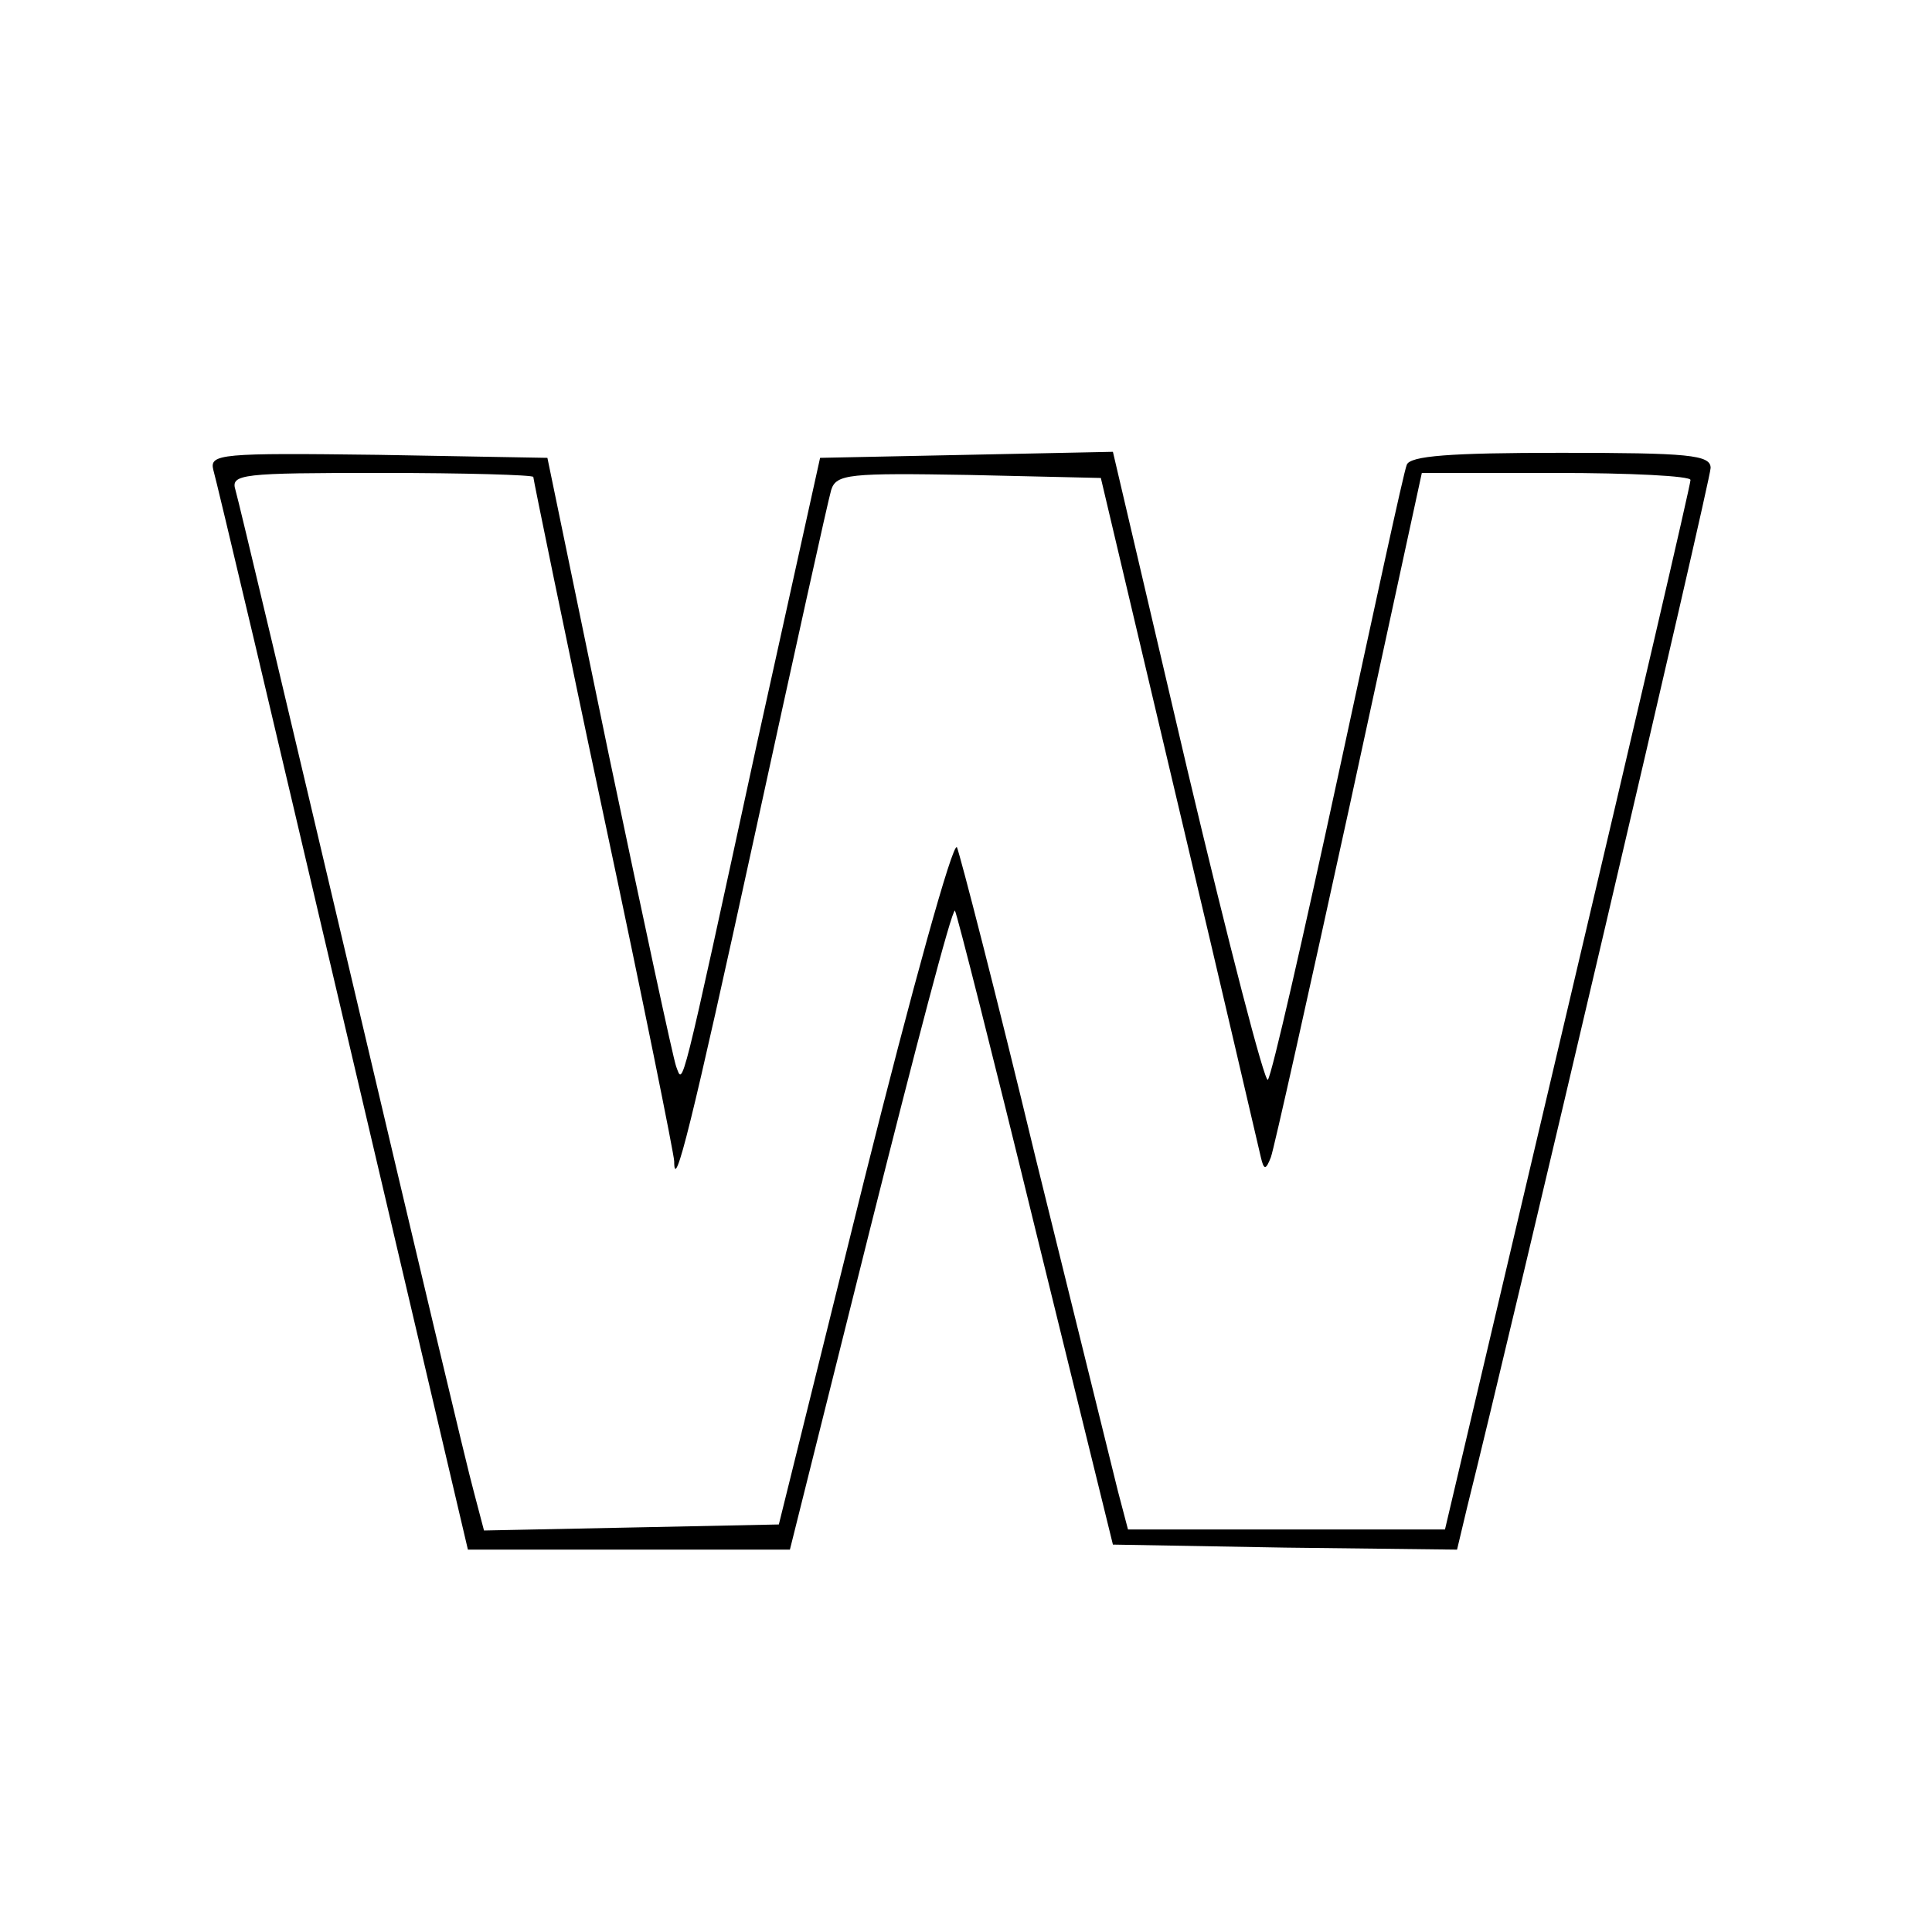 <?xml version="1.0" standalone="no"?>
<!DOCTYPE svg PUBLIC "-//W3C//DTD SVG 20010904//EN"
 "http://www.w3.org/TR/2001/REC-SVG-20010904/DTD/svg10.dtd">
<svg version="1.0" xmlns="http://www.w3.org/2000/svg"
 width="192pt" height="192pt" viewBox="0 0 192 192"
 preserveAspectRatio="xMidYMid meet">
<g transform="translate(0,192) scale(0.1,-0.1)"
fill="#000000" stroke="none">
<path d="M212 1453 c3 -10 61 -255 129 -545 l124 -528 160 0 160 0 80 320 c44
175 81 317 84 315 2 -3 38 -145 80 -317 l77 -313 171 -3 171 -2 10 42 c44 176
242 1021 242 1033 0 13 -22 15 -149 15 -110 0 -150 -3 -153 -12 -3 -7 -33
-146 -68 -308 -35 -162 -66 -298 -70 -303 -3 -4 -39 135 -80 308 l-74 316
-145 -3 -146 -3 -63 -285 c-77 -355 -73 -338 -80 -320 -3 8 -33 148 -67 310
l-61 295 -168 3 c-157 2 -168 1 -164 -15z m318 -7 c0 -2 31 -154 70 -337 39
-183 70 -337 70 -343 0 -33 17 35 80 324 39 179 73 333 76 343 5 16 18 17 137
15 l131 -3 78 -330 c43 -181 79 -337 81 -345 3 -13 5 -13 10 0 3 8 38 165 78
348 l72 332 133 0 c74 0 134 -3 134 -7 0 -5 -55 -241 -122 -525 l-122 -518
-158 0 -157 0 -10 38 c-5 20 -42 170 -82 332 -39 162 -75 301 -78 308 -4 6
-45 -142 -92 -330 l-85 -343 -146 -3 -147 -3 -10 38 c-6 21 -60 249 -121 508
-61 259 -113 478 -116 488 -5 16 6 17 145 17 83 0 151 -2 151 -4z"/>
</g>
</svg>
